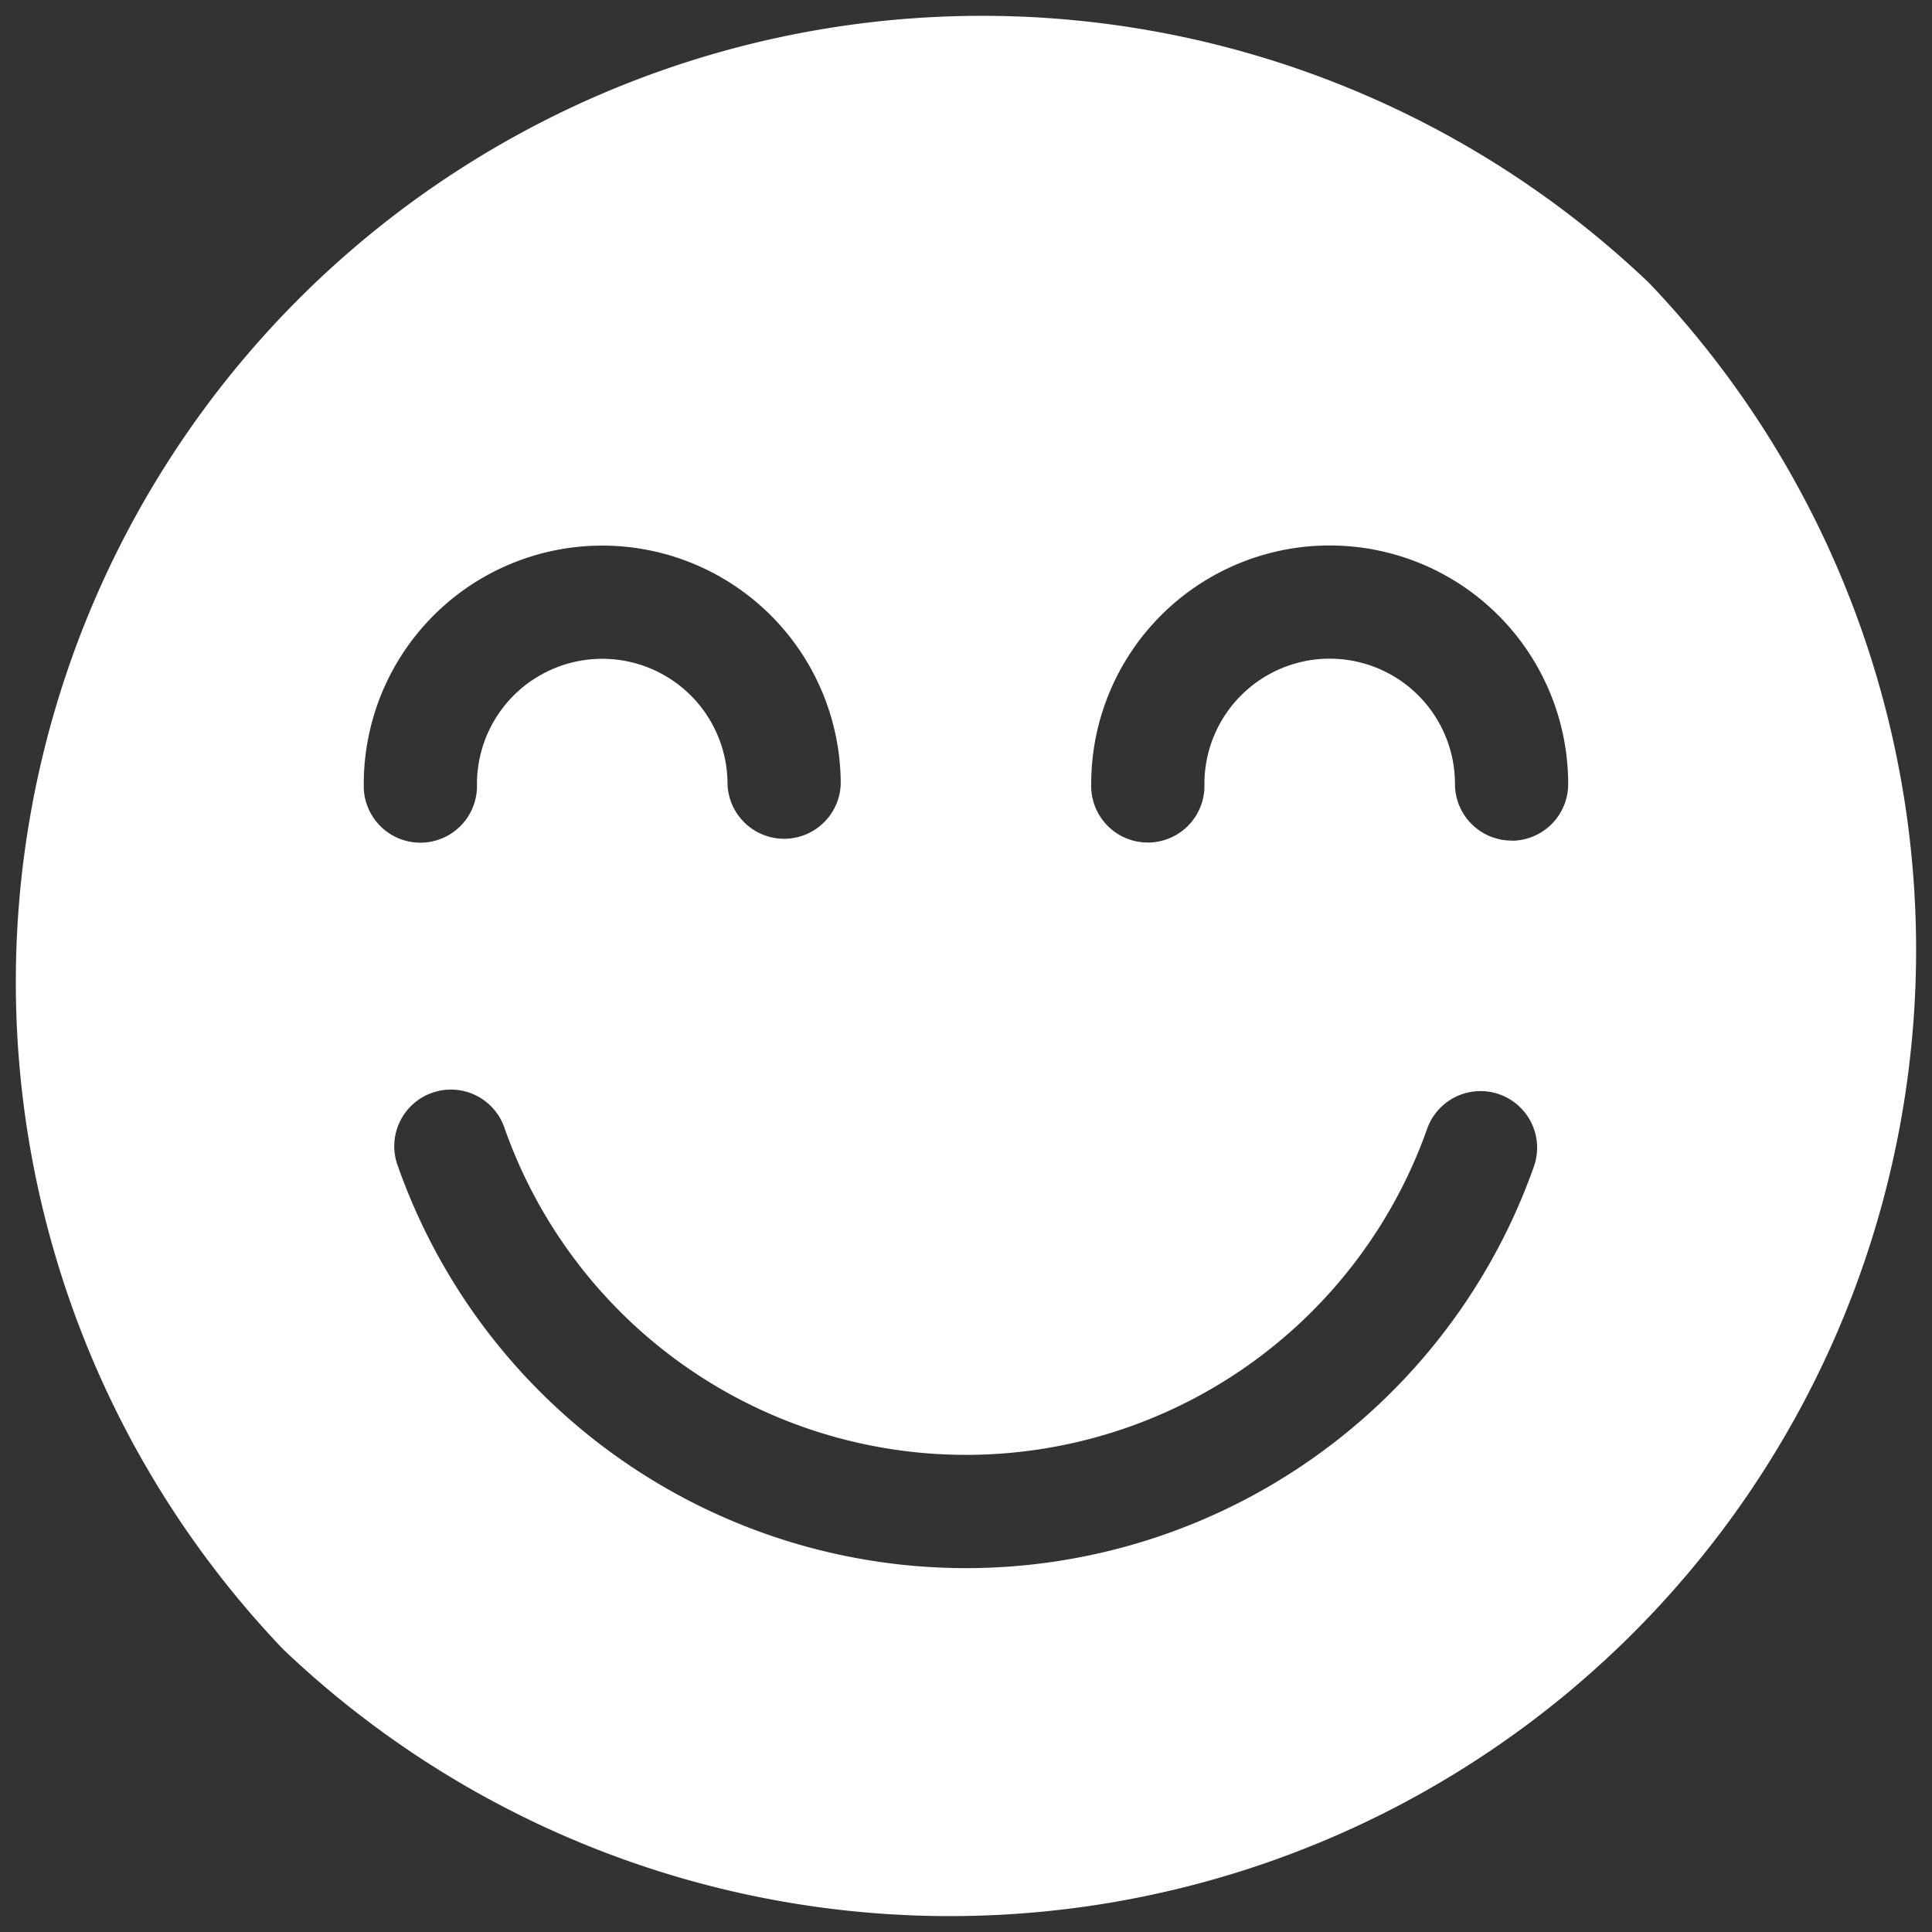 <svg id="happiness" xmlns="http://www.w3.org/2000/svg" width="28.792" height="28.792" viewBox="0 0 28.792 28.792">
  <rect x="0" y="0" width="28.792" height="28.792" fill="#333333" stroke="none"/>
  <g id="Group_517" data-name="Group 517" transform="translate(0 0)">
    <path id="Path_275" data-name="Path 275" d="M24.576,4.216A14.4,14.4,0,0,0,4.217,24.575,14.4,14.4,0,0,0,24.576,4.216ZM5.422,11.685a3.554,3.554,0,1,1,7.108,0,.844.844,0,0,1-1.687,0,1.867,1.867,0,1,0-3.734,0,.844.844,0,1,1-1.687,0Zm17.438,5.7a8.977,8.977,0,0,1-16.927,0,.844.844,0,1,1,1.591-.562,7.29,7.29,0,0,0,13.745,0,.843.843,0,1,1,1.591.562Zm-.332-4.858a.844.844,0,0,1-.844-.844,1.867,1.867,0,1,0-3.734,0,.844.844,0,1,1-1.687,0,3.554,3.554,0,1,1,7.108,0A.844.844,0,0,1,22.528,12.529Z" transform="translate(-0.001 0)" fill="#fff"/>
  </g>
</svg>